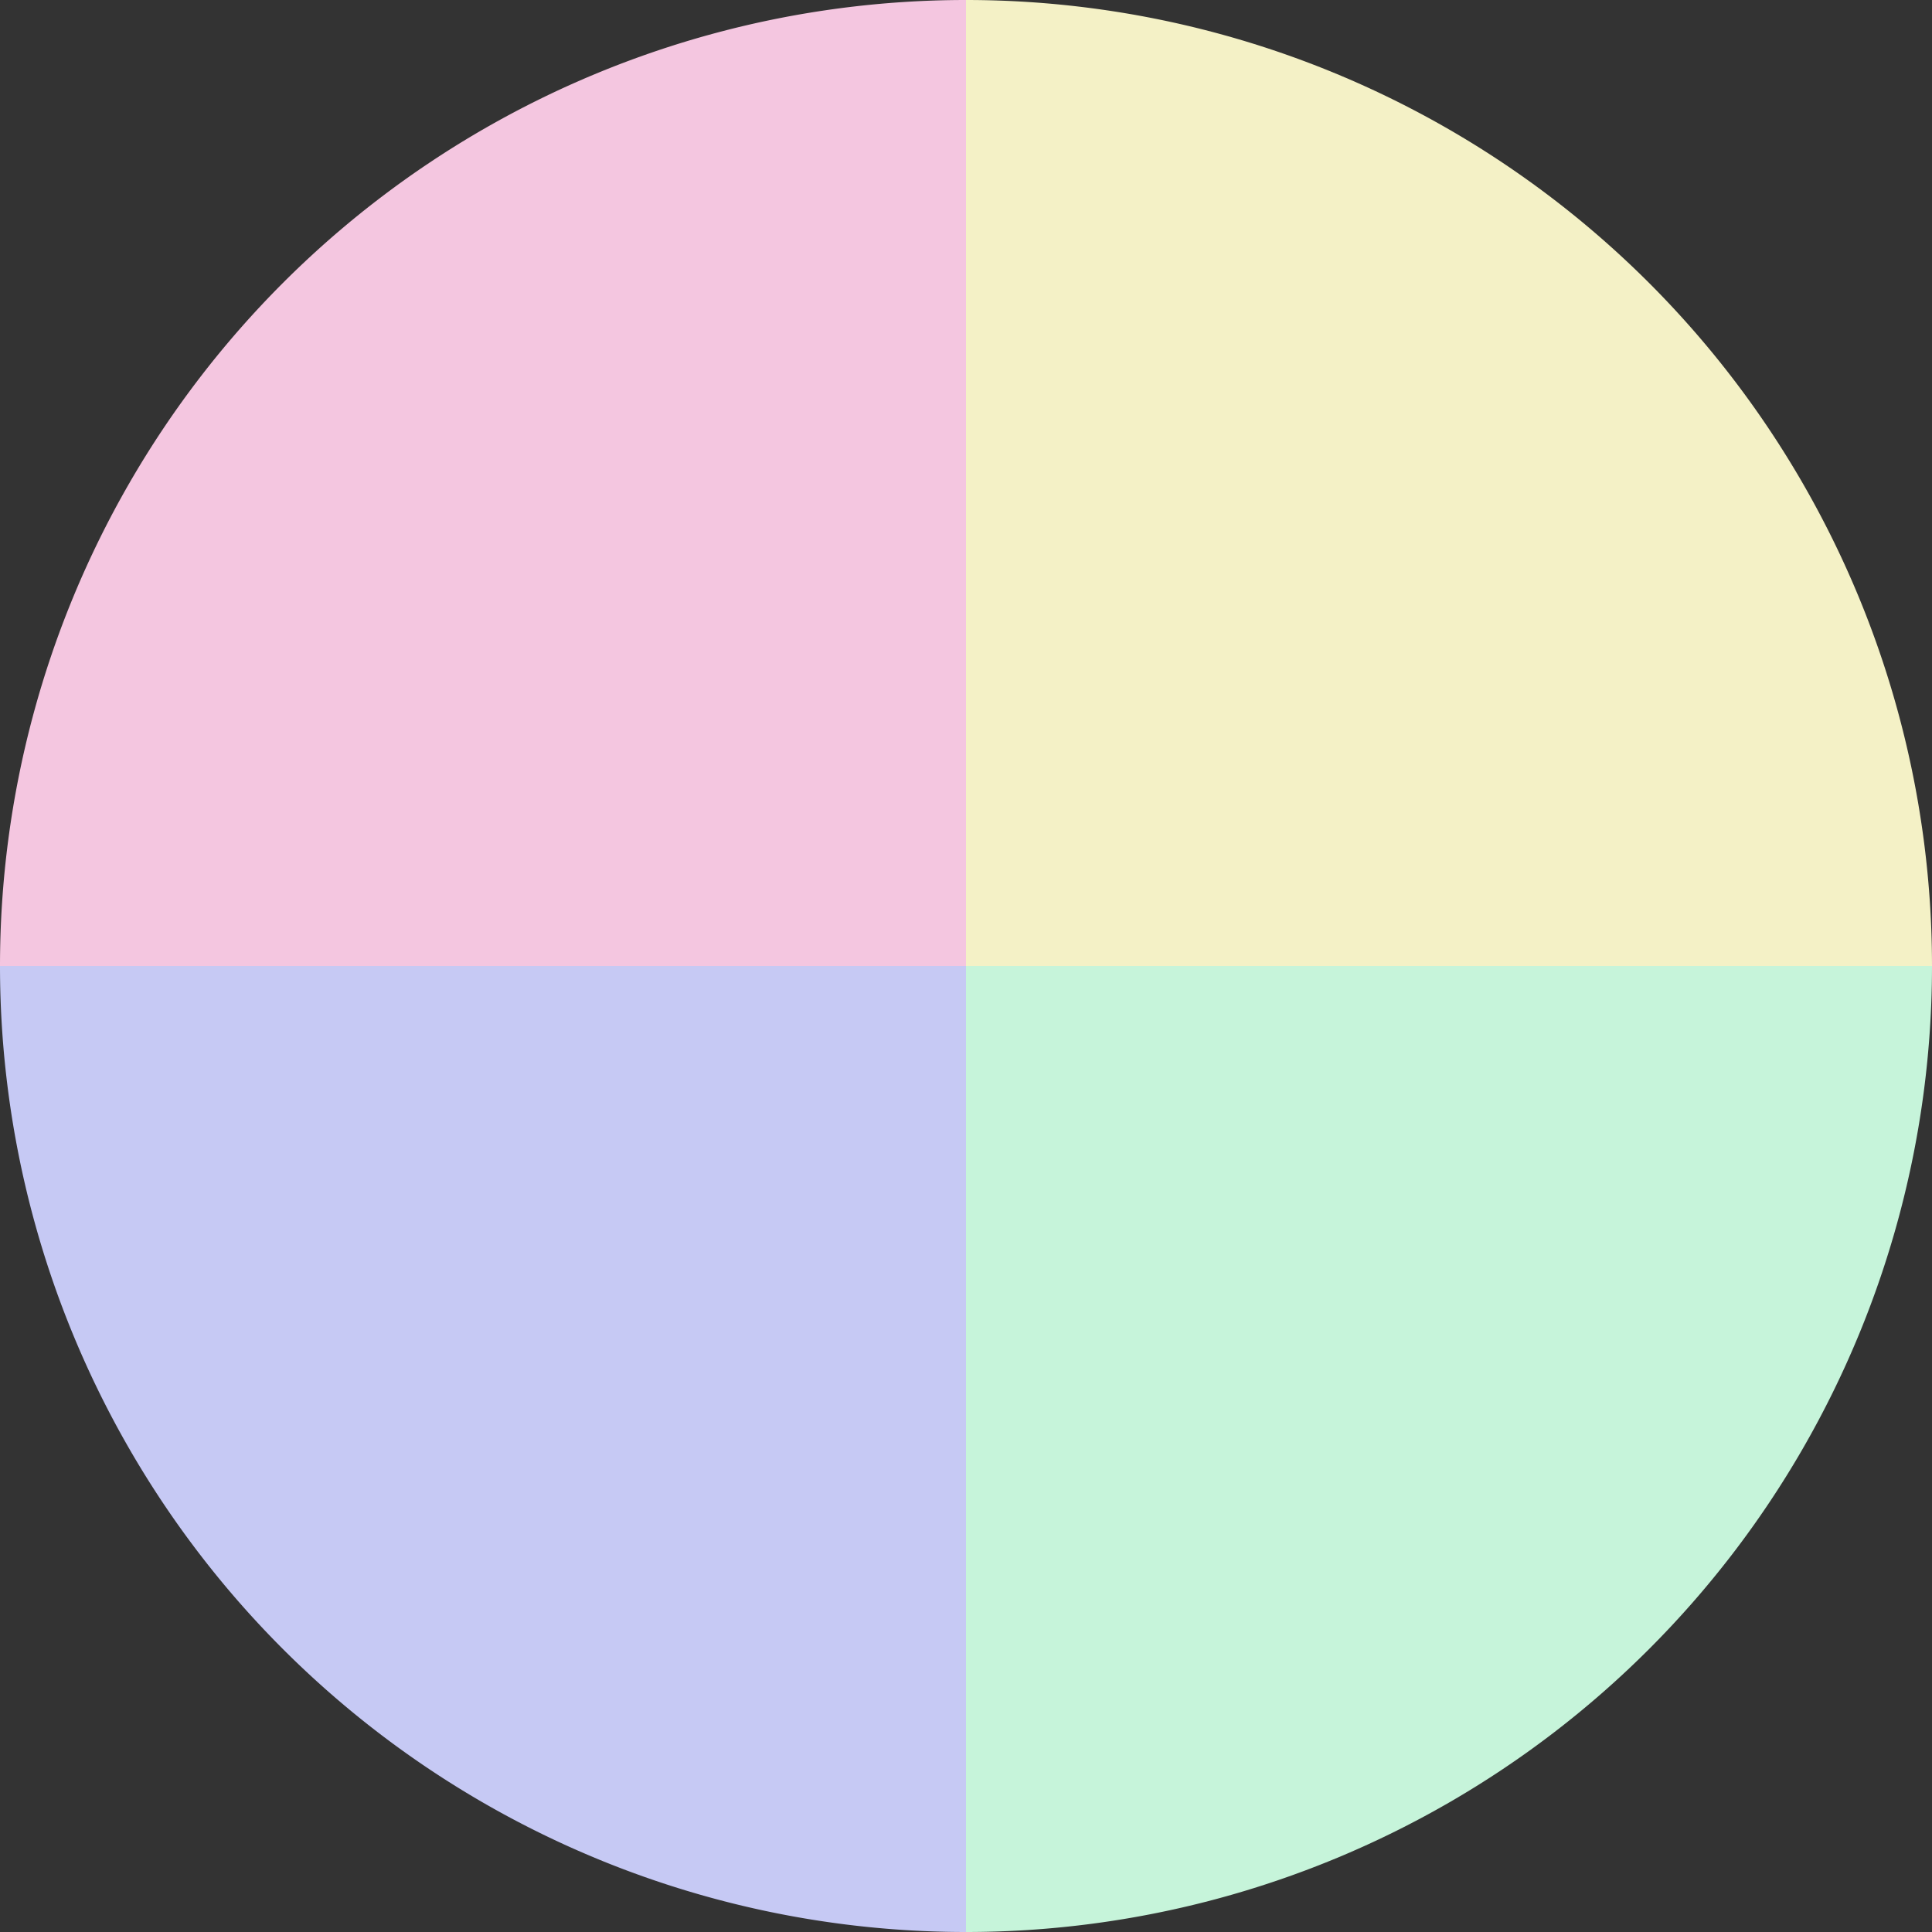 <?xml version="1.0" standalone="no"?>
<svg width="500" height="500" viewBox="-1 -1 2 2" xmlns="http://www.w3.org/2000/svg">
        <rect x="-1" y="-1" width="2" height="2" fill="#333333" stroke="none"/>
        <path d="M 0 -1 
             A 1,1 0 0,1 1 0             L 0,0
             z" fill="#f4f1c6" />
            <path d="M 1 0 
             A 1,1 0 0,1 0 1             L 0,0
             z" fill="#c6f4da" />
            <path d="M 0 1 
             A 1,1 0 0,1 -1 0             L 0,0
             z" fill="#c6c9f4" />
            <path d="M -1 0 
             A 1,1 0 0,1 -0 -1             L 0,0
             z" fill="#f4c6e0" />
    </svg>

